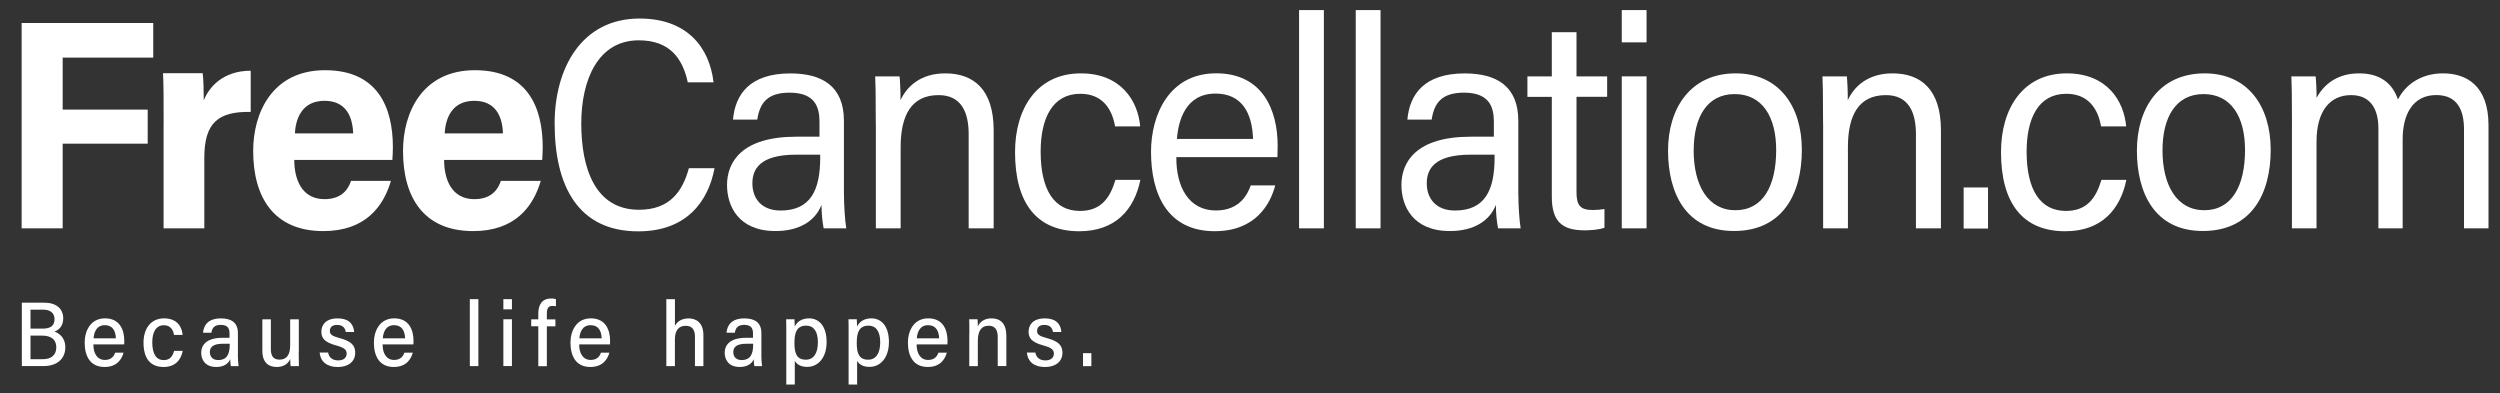 <?xml version="1.0" encoding="UTF-8"?><svg id="a" xmlns="http://www.w3.org/2000/svg" width="491.04" height="77.28" viewBox="0 0 491.04 77.28"><rect x="0" y="0" width="491.04" height="77.28" fill="#333333" stroke="none"/><defs><style>.b{fill:#fff;}</style></defs><path class="b" d="M4.25,4.52h25.85v6.79H12.31v10.22h16.7v6.69H12.31v16.63H4.25V4.52Z"/><path class="b" d="M32.14,24.7c0-5.01,0-8.22-.12-10.32h7.79c.16,1.32.21,3.25.21,5.34,1.02-2.56,3.7-5.81,9.22-5.83v8.09c-6.28-.1-9.11,2.02-9.11,9.02v13.85h-8v-20.15Z"/><path class="b" d="M57.8,31.42c0,3.74,1.42,7.7,5.95,7.7,3.62,0,4.76-2.26,5.2-3.6h7.84c-1.48,5.05-5.04,9.87-13.28,9.87-9.74,0-13.78-6.64-13.78-15.74,0-7.54,3.78-15.86,14.12-15.86s13.32,7.3,13.32,15.14c0,.42-.05,2.02-.1,2.48h-19.26ZM69.37,26.2c-.12-3.43-1.51-6.4-5.63-6.4-4.55,0-5.67,3.68-5.82,6.4h11.45Z"/><path class="b" d="M87.23,31.42c0,3.74,1.42,7.7,5.95,7.7,3.62,0,4.76-2.26,5.2-3.6h7.84c-1.48,5.05-5.04,9.87-13.28,9.87-9.74,0-13.78-6.64-13.78-15.74,0-7.54,3.78-15.86,14.12-15.86s13.32,7.3,13.32,15.14c0,.42-.05,2.02-.1,2.48h-19.26ZM98.79,26.2c-.12-3.43-1.51-6.4-5.63-6.4-4.55,0-5.67,3.68-5.82,6.4h11.45Z"/><path class="b" d="M140.35,33.02c-1.21,6.47-5.44,12.42-14.99,12.42-11.9,0-16.42-9.04-16.42-21.19,0-10.7,5.17-20.61,16.69-20.61,9.34,0,13.73,5.68,14.52,12.53h-5.06c-1.03-4.75-3.57-8.25-9.63-8.25-8.01,0-11.29,7.77-11.29,16.35s2.61,16.93,11.33,16.93c6.04,0,8.55-3.58,9.81-8.16h5.05Z"/><path class="b" d="M165.77,38.23c0,2.06.19,5.05.45,6.62h-4.44c-.2-1.04-.41-2.65-.43-4.61-1.14,3-4.16,5.14-9.03,5.14-7.29,0-9.52-4.92-9.52-9.05,0-4.5,2.9-9.48,13.59-9.48h4.57v-2.9c0-2.83-.8-5.75-5.87-5.75-4.34,0-5.85,1.99-6.35,5.29h-4.77c.45-5,3.33-9.07,11.27-9.07,6.24,0,10.52,2.51,10.52,9.31v14.51ZM161.1,30.38h-4.73c-7.23,0-8.59,2.93-8.59,5.65,0,2.91,1.77,5.32,5.53,5.32,5.86,0,7.79-3.95,7.79-10.36v-.61Z"/><path class="b" d="M172.02,24.35c0-6.22-.06-8.07-.12-9.35h4.79c.08.57.22,3.44.18,4.68,1.24-2.67,3.91-5.27,8.8-5.27,5.53,0,9.5,3.12,9.5,11.18v19.26h-4.91v-18.5c0-4.34-1.47-7.67-5.91-7.67-5.33,0-7.45,3.95-7.45,10.21v15.96h-4.87v-20.5Z"/><path class="b" d="M223.99,35.33c-1.2,5.84-4.9,10.09-12,10.09-8.4,0-12.62-5.56-12.62-15.55,0-8.6,4.34-15.46,12.92-15.46,7.95,0,11.24,5.48,11.66,10.42h-4.93c-.58-3.39-2.46-6.41-6.83-6.41-5.43,0-7.79,4.75-7.79,11.36,0,7.65,2.76,11.65,7.73,11.65,4.13,0,5.91-2.56,6.96-6.1h4.91Z"/><path class="b" d="M231.05,30.86c-.04,5.97,2.51,10.48,7.78,10.48,4.8,0,6.28-3.37,6.84-4.93h4.81c-.98,3.72-3.89,9-11.89,9-9.34,0-12.51-7.35-12.51-15.59,0-7.33,3.6-15.42,12.79-15.42s12.08,7.3,12.08,14.19c0,.17-.02,2.08-.04,2.27h-19.85ZM246.12,27.29c-.16-5.08-2.19-8.91-7.37-8.91-5.91,0-7.31,5.35-7.58,8.91h14.95Z"/><path class="b" d="M255.16,44.85V1.98h4.87v42.87h-4.87Z"/><path class="b" d="M266.29,44.85V1.98h4.87v42.87h-4.87Z"/><path class="b" d="M298.23,38.23c0,2.06.19,5.05.45,6.62h-4.44c-.2-1.04-.41-2.65-.43-4.61-1.14,3-4.16,5.14-9.03,5.14-7.29,0-9.52-4.92-9.52-9.05,0-4.5,2.9-9.48,13.59-9.48h4.57v-2.9c0-2.83-.8-5.75-5.87-5.75-4.34,0-5.85,1.99-6.35,5.29h-4.77c.45-5,3.33-9.07,11.27-9.07,6.24,0,10.52,2.51,10.52,9.31v14.51ZM293.56,30.38h-4.73c-7.23,0-8.59,2.93-8.59,5.65,0,2.91,1.77,5.32,5.53,5.32,5.86,0,7.79-3.95,7.79-10.36v-.61Z"/><path class="b" d="M300.01,15h4.79V6.33h4.85v8.68h6.02v4.01h-6.02v18.68c0,2.5.62,3.55,3.17,3.55.82,0,1.66-.08,2.32-.19v3.67c-1.16.42-2.86.51-3.91.51-4.34,0-6.43-1.66-6.43-6.61v-19.6h-4.79v-4.01Z"/><path class="b" d="M318.54,1.98h4.87v6.34h-4.87V1.98ZM318.54,15h4.87v29.85h-4.87V15Z"/><path class="b" d="M353.91,29.44c0,8.64-3.78,15.93-13.33,15.93s-12.95-7.59-12.95-15.79,4.3-15.17,13.32-15.17c8.45,0,12.96,6.42,12.96,15.03ZM332.66,29.53c0,6.87,2.8,11.76,8.21,11.76s8-4.77,8-11.83c0-6.48-2.7-10.98-8.15-10.98s-8.05,4.55-8.05,11.05Z"/><path class="b" d="M358.08,24.35c0-6.22-.06-8.07-.12-9.35h4.79c.08.57.22,3.44.18,4.68,1.24-2.67,3.91-5.27,8.8-5.27,5.53,0,9.5,3.12,9.5,11.18v19.26h-4.91v-18.5c0-4.34-1.47-7.67-5.91-7.67-5.33,0-7.45,3.95-7.45,10.21v15.96h-4.87v-20.5Z"/><path class="b" d="M385.69,44.89v-8.07h4.79v8.07h-4.79Z"/><path class="b" d="M417.65,35.33c-1.2,5.84-4.9,10.09-12,10.09-8.4,0-12.62-5.56-12.62-15.55,0-8.6,4.34-15.46,12.92-15.46,7.95,0,11.24,5.48,11.66,10.42h-4.93c-.58-3.39-2.46-6.41-6.83-6.41-5.43,0-7.79,4.75-7.79,11.36,0,7.65,2.76,11.65,7.73,11.65,4.13,0,5.91-2.56,6.96-6.1h4.91Z"/><path class="b" d="M446,29.44c0,8.64-3.78,15.93-13.33,15.93s-12.95-7.59-12.95-15.79,4.3-15.17,13.32-15.17c8.45,0,12.96,6.42,12.96,15.03ZM424.75,29.53c0,6.87,2.81,11.76,8.21,11.76s8-4.77,8-11.83c0-6.48-2.7-10.98-8.15-10.98s-8.06,4.55-8.06,11.05Z"/><path class="b" d="M450.18,24.29c0-5.31-.06-7.95-.12-9.29h4.77c.1.83.2,3.21.18,4.23,1.38-2.57,3.98-4.82,8.36-4.82,3.95,0,6.49,1.78,7.63,5.14,1.32-2.7,4.31-5.14,8.84-5.14s8.94,2.33,8.94,10.18v20.26h-4.81v-19.41c0-3.63-1.17-6.77-5.45-6.77-4.65,0-6.6,3.88-6.6,8.65v17.53h-4.77v-19.69c0-3.67-1.5-6.48-5.36-6.48-4.21,0-6.79,3.22-6.79,9.14v17.03h-4.83v-20.56Z"/><path class="b" d="M4.28,59.45h4.44c2.33,0,3.7,1.2,3.7,3.09,0,1.63-.99,2.33-1.73,2.58.87.32,2.14,1.14,2.14,3.08,0,2.38-1.75,3.7-4.24,3.7h-4.3v-12.45ZM8.35,64.55c1.68,0,2.36-.66,2.36-1.86,0-1.12-.74-1.87-2.23-1.87h-2.49v3.72h2.36ZM5.99,70.55h2.45c1.49,0,2.62-.71,2.62-2.32,0-1.45-.91-2.31-2.78-2.31h-2.29v4.62Z"/><path class="b" d="M18.34,67.65c-.01,1.7.71,3.05,2.28,3.05,1.41,0,1.84-.97,2-1.43h1.65c-.33,1.22-1.26,2.81-3.73,2.81-2.89,0-3.91-2.21-3.91-4.79,0-2.26,1.12-4.76,4-4.76s3.78,2.24,3.78,4.41c0,.07,0,.63-.02.71h-6.06ZM22.76,66.46c-.05-1.46-.63-2.59-2.16-2.59-1.73,0-2.15,1.54-2.22,2.59h4.38Z"/><path class="b" d="M35.89,68.92c-.35,1.81-1.49,3.16-3.76,3.16-2.63,0-3.94-1.72-3.94-4.78,0-2.7,1.39-4.77,4.04-4.77s3.53,1.78,3.64,3.25h-1.69c-.16-1-.7-1.9-1.99-1.9-1.59,0-2.28,1.41-2.28,3.37,0,2.32.81,3.48,2.26,3.48,1.23,0,1.74-.77,2.03-1.82h1.68Z"/><path class="b" d="M46.72,69.8c0,.63.06,1.59.14,2.11h-1.51c-.06-.31-.13-.82-.13-1.36-.36.89-1.27,1.53-2.74,1.53-2.25,0-2.96-1.5-2.96-2.79,0-1.44.94-2.94,4.22-2.94h1.34v-.85c0-.85-.24-1.69-1.71-1.69-1.28,0-1.71.6-1.85,1.55h-1.64c.13-1.52,1.01-2.82,3.53-2.82,1.97,0,3.32.77,3.32,2.9v4.37ZM45.12,67.52h-1.39c-2.12,0-2.51.86-2.51,1.65,0,.84.51,1.55,1.62,1.55,1.74,0,2.28-1.17,2.28-3.01v-.19Z"/><path class="b" d="M58.67,69.29c0,1.18.02,2.17.04,2.62h-1.62c-.06-.26-.07-.79-.08-1.39-.45.98-1.36,1.56-2.66,1.56-1.52,0-2.82-.78-2.82-3.18v-6.18h1.67v5.87c0,1.15.37,2.05,1.69,2.05s2.1-.83,2.1-2.78v-5.14h1.7v6.57Z"/><path class="b" d="M64.44,69.22c.16,1.01.9,1.57,1.97,1.57,1.19,0,1.68-.61,1.68-1.35,0-.79-.57-1.18-2.1-1.6-2.28-.62-2.87-1.45-2.87-2.7s.81-2.6,3.17-2.6,3.16,1.23,3.27,2.67h-1.64c-.13-.7-.5-1.39-1.71-1.39-.96,0-1.42.46-1.42,1.18,0,.65.35.99,1.86,1.39,2.37.63,3.12,1.45,3.12,2.91,0,1.74-1.4,2.79-3.41,2.79s-3.39-.92-3.57-2.85h1.65Z"/><path class="b" d="M75.15,67.65c-.01,1.7.71,3.05,2.28,3.05,1.41,0,1.84-.97,2-1.43h1.65c-.33,1.22-1.26,2.81-3.73,2.81-2.89,0-3.91-2.21-3.91-4.79,0-2.26,1.12-4.76,4-4.76s3.78,2.24,3.78,4.41c0,.07,0,.63-.02.71h-6.06ZM79.57,66.46c-.05-1.46-.63-2.59-2.16-2.59-1.73,0-2.15,1.54-2.22,2.59h4.38Z"/><path class="b" d="M92.28,71.91v-13.15h1.68v13.15h-1.68Z"/><path class="b" d="M98.87,58.76h1.68v2h-1.68v-2ZM98.87,62.71h1.68v9.19h-1.68v-9.19Z"/><path class="b" d="M105.73,71.91v-7.83h-1.39v-1.36h1.39v-1.09c0-1.66.62-3,2.56-3,.31,0,.68.04.9.13v1.4c-.18-.05-.44-.07-.72-.07-.78,0-1.06.52-1.06,1.51v1.14h1.68v1.36h-1.68v7.83h-1.67Z"/><path class="b" d="M113.76,67.65c-.01,1.7.71,3.05,2.28,3.05,1.41,0,1.84-.97,2-1.43h1.65c-.33,1.22-1.26,2.81-3.73,2.81-2.89,0-3.91-2.21-3.91-4.79,0-2.26,1.12-4.76,4-4.76s3.78,2.24,3.78,4.41c0,.07,0,.63-.02.71h-6.06ZM118.18,66.46c-.05-1.46-.63-2.59-2.16-2.59-1.73,0-2.15,1.54-2.22,2.59h4.38Z"/><path class="b" d="M132.57,58.76v5.24c.44-.86,1.34-1.46,2.7-1.46s2.89.74,2.89,3.31v6.07h-1.66v-5.79c0-1.32-.51-2.14-1.81-2.14-1.42,0-2.13.94-2.13,2.71v5.22h-1.68v-13.15h1.68Z"/><path class="b" d="M149.54,69.8c0,.63.06,1.59.14,2.11h-1.51c-.06-.31-.13-.82-.13-1.36-.36.89-1.27,1.53-2.74,1.53-2.25,0-2.96-1.5-2.96-2.79,0-1.44.94-2.94,4.22-2.94h1.34v-.85c0-.85-.24-1.69-1.71-1.69-1.28,0-1.71.6-1.85,1.55h-1.64c.13-1.52,1.01-2.82,3.53-2.82,1.97,0,3.32.77,3.32,2.9v4.37ZM147.93,67.52h-1.39c-2.12,0-2.51.86-2.51,1.65,0,.84.51,1.55,1.62,1.55,1.74,0,2.28-1.17,2.28-3.01v-.19Z"/><path class="b" d="M156.11,70.86v4.67h-1.67v-10.12c0-1.25,0-2.13-.03-2.7h1.64c.03.31.05.93.05,1.43.43-.88,1.3-1.61,2.82-1.61,1.98,0,3.44,1.56,3.44,4.64s-1.65,4.89-3.82,4.89c-1.3,0-2.05-.51-2.44-1.2ZM160.65,67.22c0-2.17-.87-3.26-2.27-3.26-1.8,0-2.34,1.21-2.34,3.38,0,1.98.39,3.31,2.25,3.31,1.49,0,2.36-1.22,2.36-3.43Z"/><path class="b" d="M168.35,70.86v4.67h-1.67v-10.12c0-1.25,0-2.13-.03-2.7h1.64c.03.31.05.93.05,1.43.43-.88,1.3-1.61,2.82-1.61,1.98,0,3.44,1.56,3.44,4.64s-1.65,4.89-3.82,4.89c-1.3,0-2.05-.51-2.44-1.2ZM172.89,67.22c0-2.17-.87-3.26-2.27-3.26-1.8,0-2.34,1.21-2.34,3.38,0,1.98.39,3.31,2.25,3.31,1.49,0,2.36-1.22,2.36-3.43Z"/><path class="b" d="M180.04,67.65c-.01,1.7.71,3.05,2.28,3.05,1.41,0,1.84-.97,2-1.43h1.65c-.33,1.22-1.26,2.81-3.73,2.81-2.89,0-3.91-2.21-3.91-4.79,0-2.26,1.12-4.76,4-4.76s3.78,2.24,3.78,4.41c0,.07,0,.63-.02.71h-6.06ZM184.46,66.46c-.05-1.46-.63-2.59-2.16-2.59-1.73,0-2.15,1.54-2.22,2.59h4.38Z"/><path class="b" d="M190.4,65.59c0-1.91-.02-2.48-.04-2.88h1.64c.03.17.07,1,.06,1.39.38-.8,1.21-1.57,2.68-1.57,1.75,0,2.92,1.01,2.92,3.42v5.95h-1.69v-5.67c0-1.28-.41-2.25-1.74-2.25-1.54,0-2.17,1.1-2.17,2.97v4.96h-1.68v-6.32Z"/><path class="b" d="M203.35,69.22c.16,1.01.9,1.57,1.97,1.57,1.19,0,1.68-.61,1.68-1.35,0-.79-.57-1.18-2.1-1.6-2.28-.62-2.87-1.45-2.87-2.7s.81-2.6,3.17-2.6,3.16,1.23,3.27,2.67h-1.64c-.13-.7-.5-1.39-1.71-1.39-.96,0-1.42.46-1.42,1.18,0,.65.35.99,1.86,1.39,2.37.63,3.12,1.45,3.12,2.91,0,1.74-1.4,2.79-3.41,2.79s-3.39-.92-3.57-2.85h1.65Z"/><path class="b" d="M212.72,71.92v-2.55h1.64v2.55h-1.64Z"/></svg>